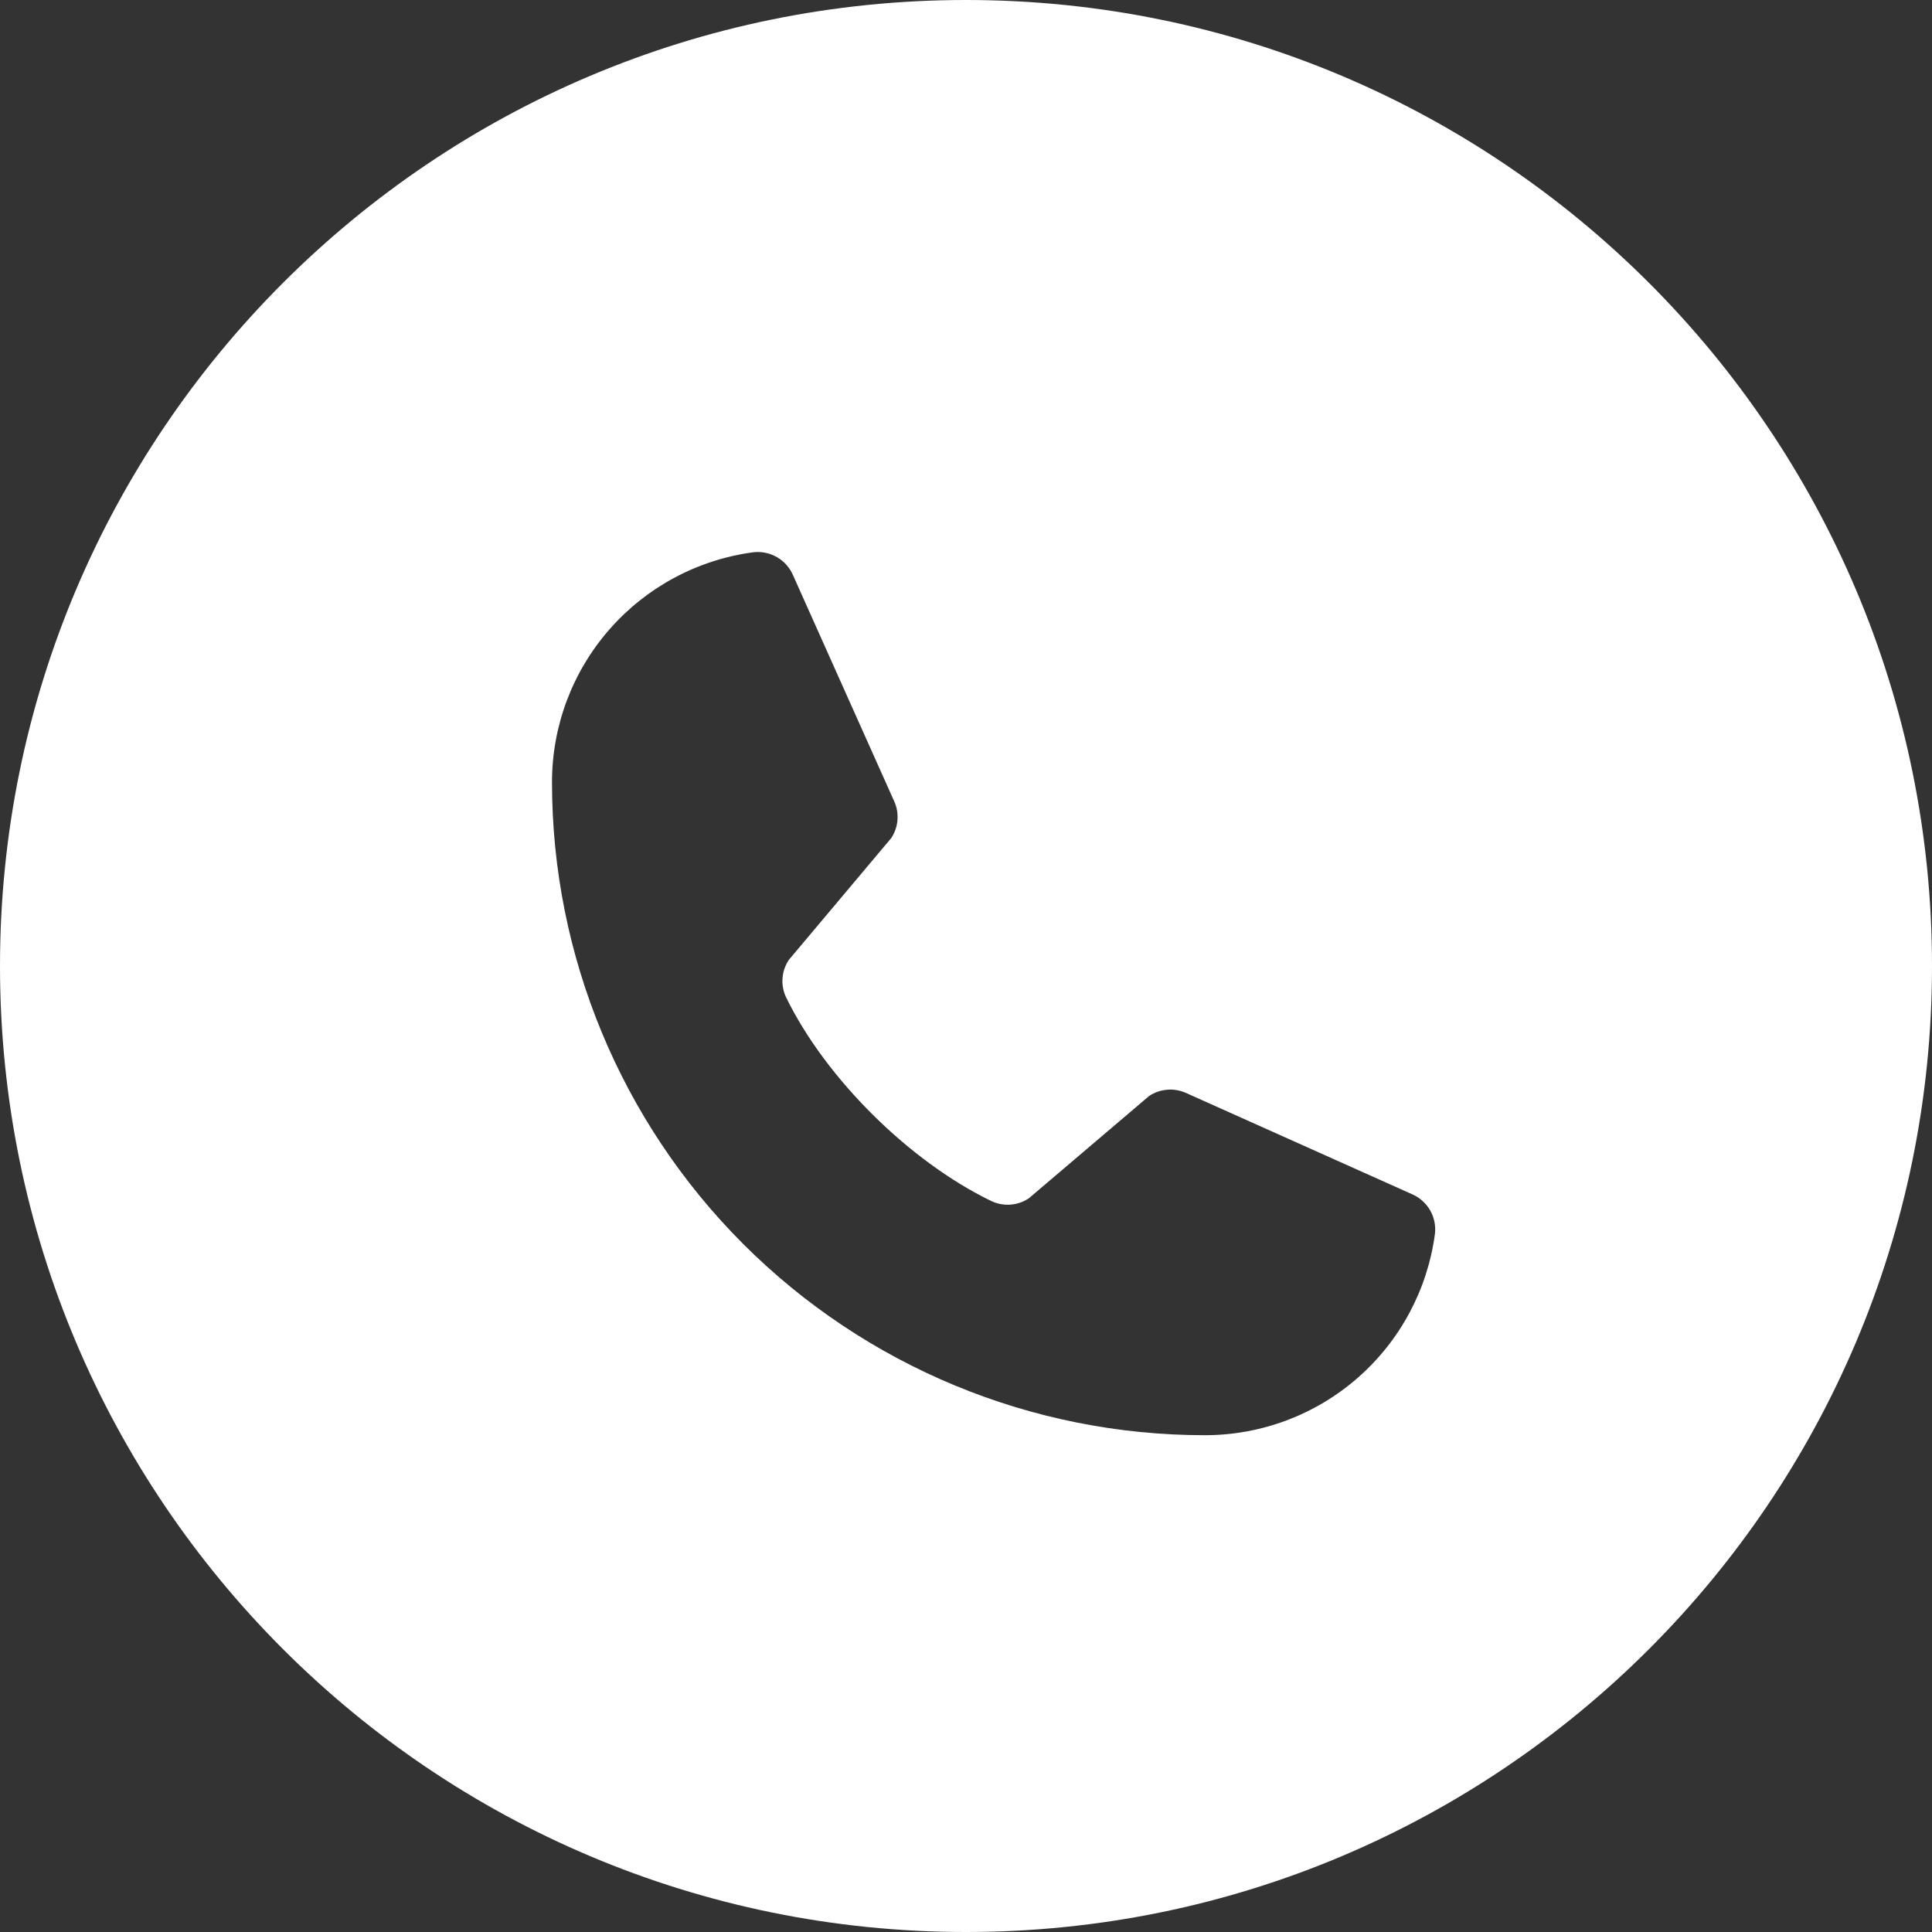 <?xml version="1.0" encoding="UTF-8"?> <svg xmlns="http://www.w3.org/2000/svg" width="35" height="35" viewBox="0 0 35 35" fill="none"><rect x="0" y="0" width="35" height="35" fill="#333333" stroke="none"/><g clip-path="url(#clip0_1715_75)"><path fill-rule="evenodd" clip-rule="evenodd" d="M17.5 35C27.165 35 35 27.165 35 17.5C35 7.835 27.165 0 17.5 0C7.835 0 0 7.835 0 17.5C0 27.165 7.835 35 17.5 35ZM21.139 19.742C21.024 19.752 20.913 19.791 20.817 19.855L18.64 21.707C18.541 21.774 18.426 21.814 18.307 21.823C18.187 21.832 18.067 21.809 17.959 21.758C16.483 21.046 14.961 19.543 14.242 18.07C14.19 17.963 14.167 17.843 14.176 17.724C14.184 17.605 14.223 17.491 14.289 17.391L16.147 15.181C16.21 15.085 16.248 14.976 16.258 14.861C16.268 14.747 16.25 14.632 16.204 14.527L14.367 10.422C14.308 10.284 14.206 10.169 14.076 10.094C13.945 10.018 13.794 9.987 13.645 10.005C12.636 10.14 11.71 10.637 11.039 11.404C10.368 12.171 9.999 13.155 10 14.174C10 17.31 11.246 20.318 13.464 22.536C15.682 24.754 18.69 26 21.826 26C22.845 26.001 23.829 25.632 24.596 24.961C25.363 24.291 25.86 23.364 25.995 22.355C26.013 22.206 25.982 22.055 25.907 21.924C25.831 21.794 25.716 21.692 25.578 21.633L21.477 19.796C21.37 19.75 21.254 19.731 21.139 19.742Z" fill="white"></path></g><defs><clipPath id="clip0_1715_75"><rect width="35" height="35" fill="white"></rect></clipPath></defs></svg> 
